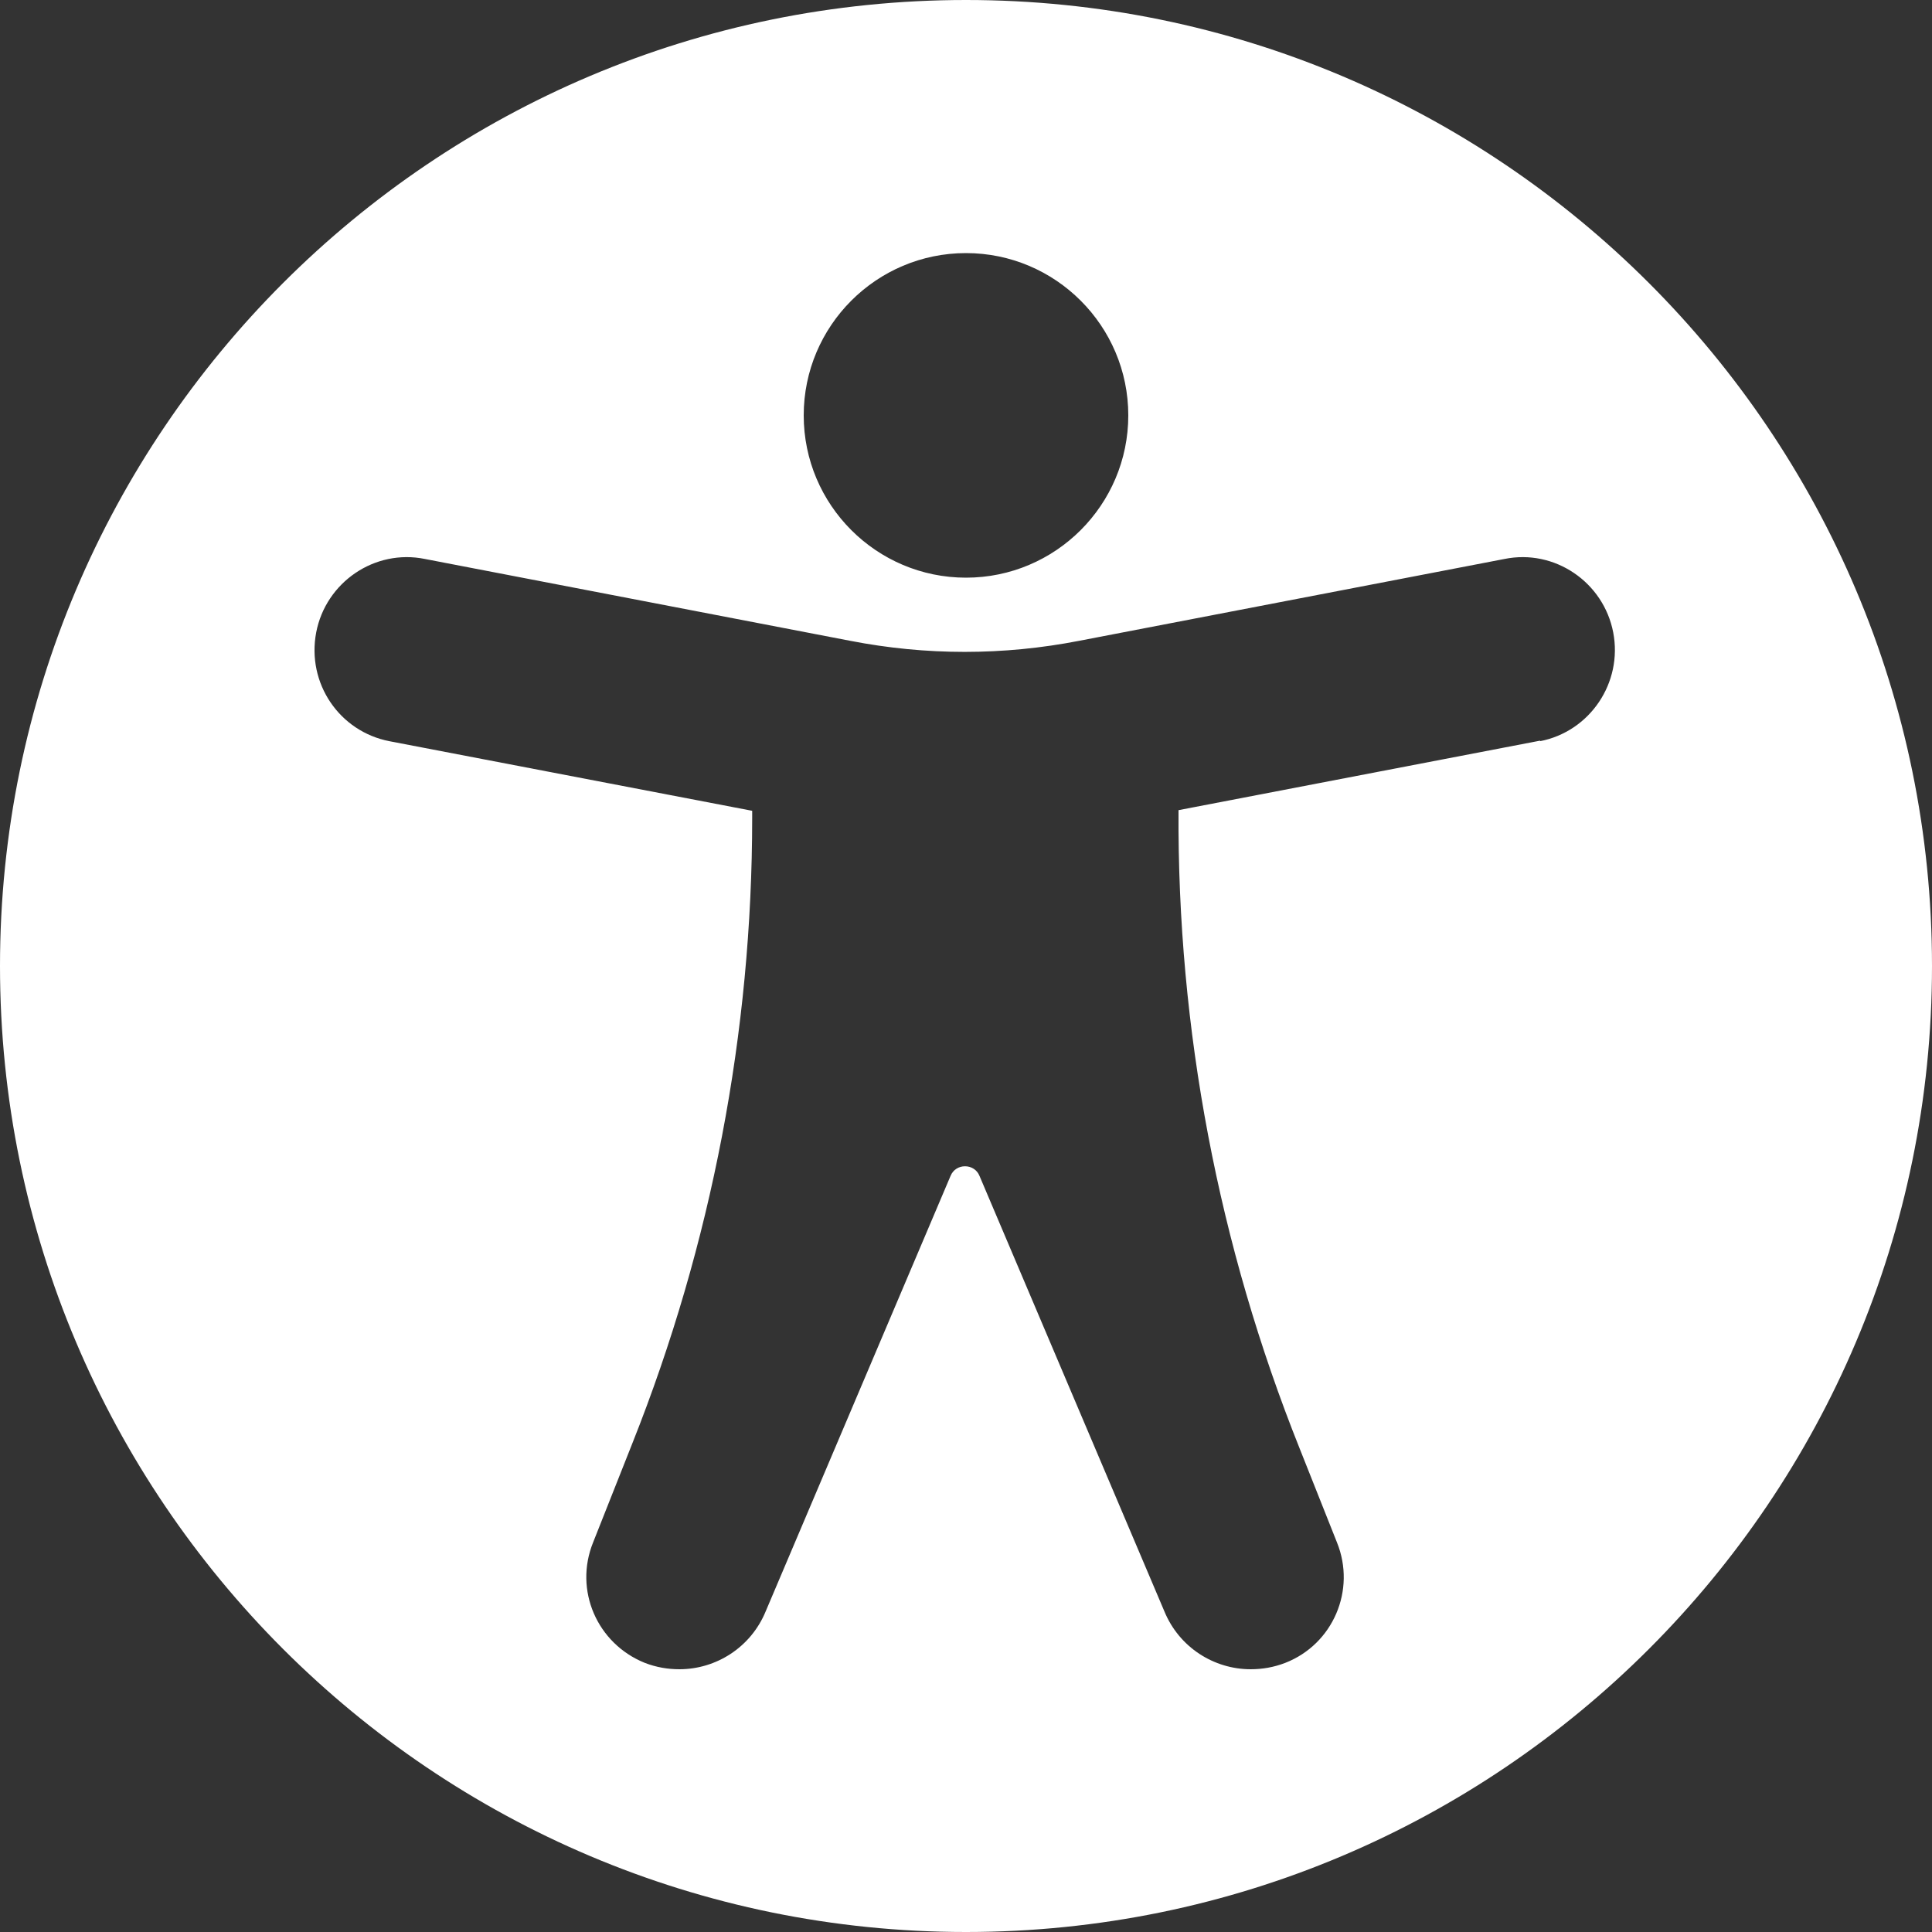 <?xml version="1.0" encoding="UTF-8"?>
<svg xmlns="http://www.w3.org/2000/svg" id="Layer_2" data-name="Layer 2" viewBox="0 0 30 30">
  <rect x="0" y="0" width="30" height="30" fill="#333333" stroke="none"/>
  <defs>
    <style>
      .cls-1 {
        fill: #fff;
      }
    </style>
  </defs>
  <g id="Layer_2-2" data-name="Layer 2">
    <path class="cls-1" d="M15,0C6.72,0,0,6.72,0,15s6.72,15,15,15,15-6.72,15-15S23.28,0,15,0ZM15,3.93c1.39,0,2.52,1.13,2.52,2.52s-1.13,2.52-2.52,2.52-2.52-1.13-2.52-2.52,1.13-2.52,2.52-2.52ZM23.92,11.5l-5.62,1.08c-.02,3.4.62,6.76,1.88,9.91l.58,1.46c.3.74-.06,1.58-.8,1.87-.18.07-.36.1-.54.1-.57,0-1.11-.34-1.34-.9l-2.87-6.76c-.08-.2-.37-.2-.45,0l-2.87,6.76c-.23.56-.77.9-1.34.9-.18,0-.36-.03-.54-.1-.74-.3-1.1-1.13-.8-1.87l.61-1.54c1.23-3.09,1.86-6.39,1.86-9.71v-.11l-5.63-1.08c-.78-.15-1.29-.9-1.14-1.69.15-.78.91-1.3,1.69-1.14l6.6,1.27c1.18.23,2.38.23,3.56,0l6.6-1.27c.78-.16,1.54.36,1.69,1.14.15.78-.36,1.54-1.14,1.69Z"></path>
  </g>
</svg>

